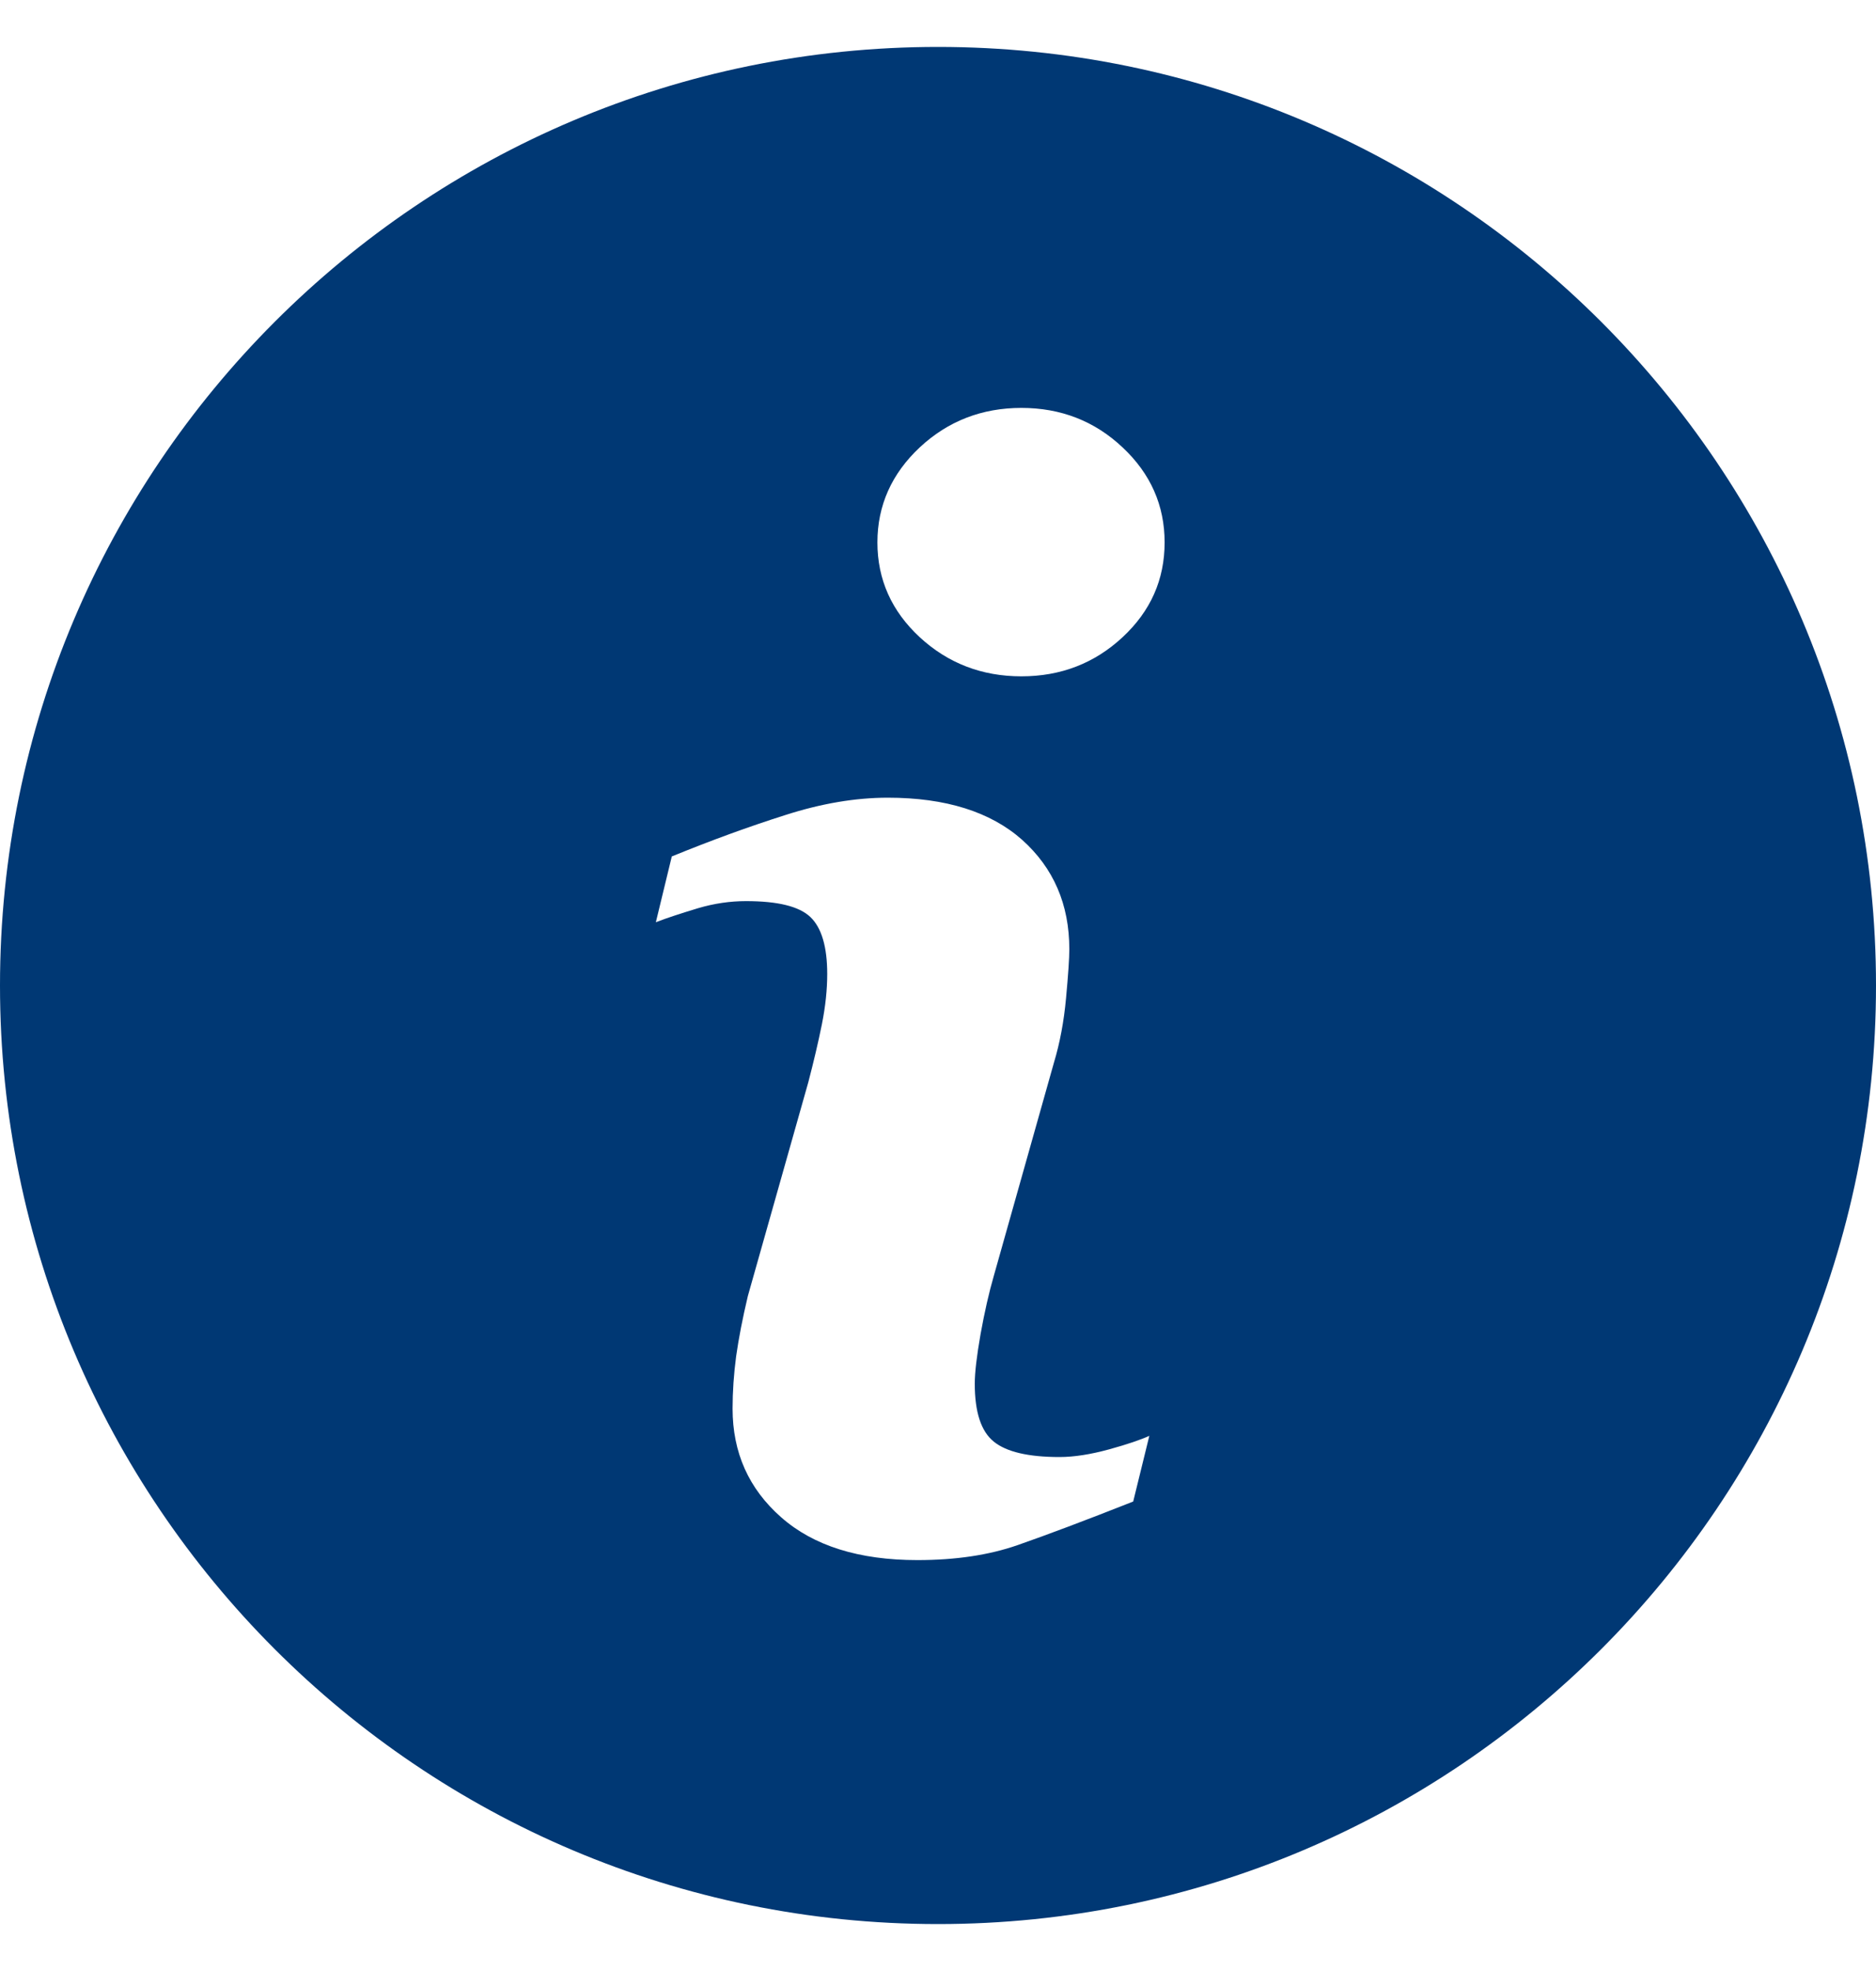 <svg width="20" height="21" viewBox="0 0 20 21" fill="none" xmlns="http://www.w3.org/2000/svg">
<g id="botao-de-informacao 1" clip-path="url(#clip0_505_5598)">
<g id="Group">
<path id="Vector" d="M10 0.5C4.477 0.5 0 4.977 0 10.5C0 16.022 4.477 20.5 10 20.5C15.522 20.5 20 16.022 20 10.5C20 4.977 15.522 0.5 10 0.5ZM12.081 15.998C11.567 16.201 11.157 16.355 10.85 16.462C10.543 16.569 10.187 16.622 9.781 16.622C9.158 16.622 8.673 16.47 8.328 16.166C7.982 15.862 7.81 15.476 7.81 15.008C7.81 14.826 7.823 14.64 7.848 14.45C7.875 14.261 7.916 14.047 7.973 13.808L8.617 11.532C8.674 11.314 8.723 11.107 8.762 10.914C8.801 10.719 8.819 10.54 8.819 10.378C8.819 10.088 8.759 9.885 8.64 9.771C8.519 9.656 8.291 9.601 7.952 9.601C7.786 9.601 7.615 9.625 7.44 9.677C7.266 9.73 7.115 9.778 6.992 9.826L7.162 9.125C7.583 8.953 7.987 8.806 8.372 8.684C8.758 8.56 9.122 8.499 9.465 8.499C10.083 8.499 10.561 8.65 10.897 8.948C11.231 9.247 11.4 9.635 11.4 10.113C11.4 10.212 11.388 10.386 11.365 10.635C11.342 10.885 11.299 11.113 11.236 11.322L10.596 13.59C10.543 13.772 10.496 13.981 10.454 14.213C10.413 14.446 10.392 14.624 10.392 14.743C10.392 15.045 10.459 15.251 10.595 15.36C10.729 15.469 10.963 15.524 11.295 15.524C11.451 15.524 11.627 15.496 11.825 15.442C12.021 15.388 12.163 15.339 12.253 15.298L12.081 15.998ZM11.968 6.789C11.669 7.067 11.309 7.206 10.889 7.206C10.469 7.206 10.106 7.067 9.805 6.789C9.505 6.511 9.354 6.174 9.354 5.779C9.354 5.386 9.506 5.047 9.805 4.767C10.106 4.486 10.469 4.346 10.889 4.346C11.309 4.346 11.67 4.486 11.968 4.767C12.267 5.047 12.416 5.386 12.416 5.779C12.416 6.175 12.267 6.511 11.968 6.789Z" fill="#003874"/>
</g>
</g>
<defs>
<clipPath id="clip0_505_5598">
<rect width="20" height="20" fill="white" transform="translate(0 0.5)"/>
</clipPath>
</defs>
</svg>
